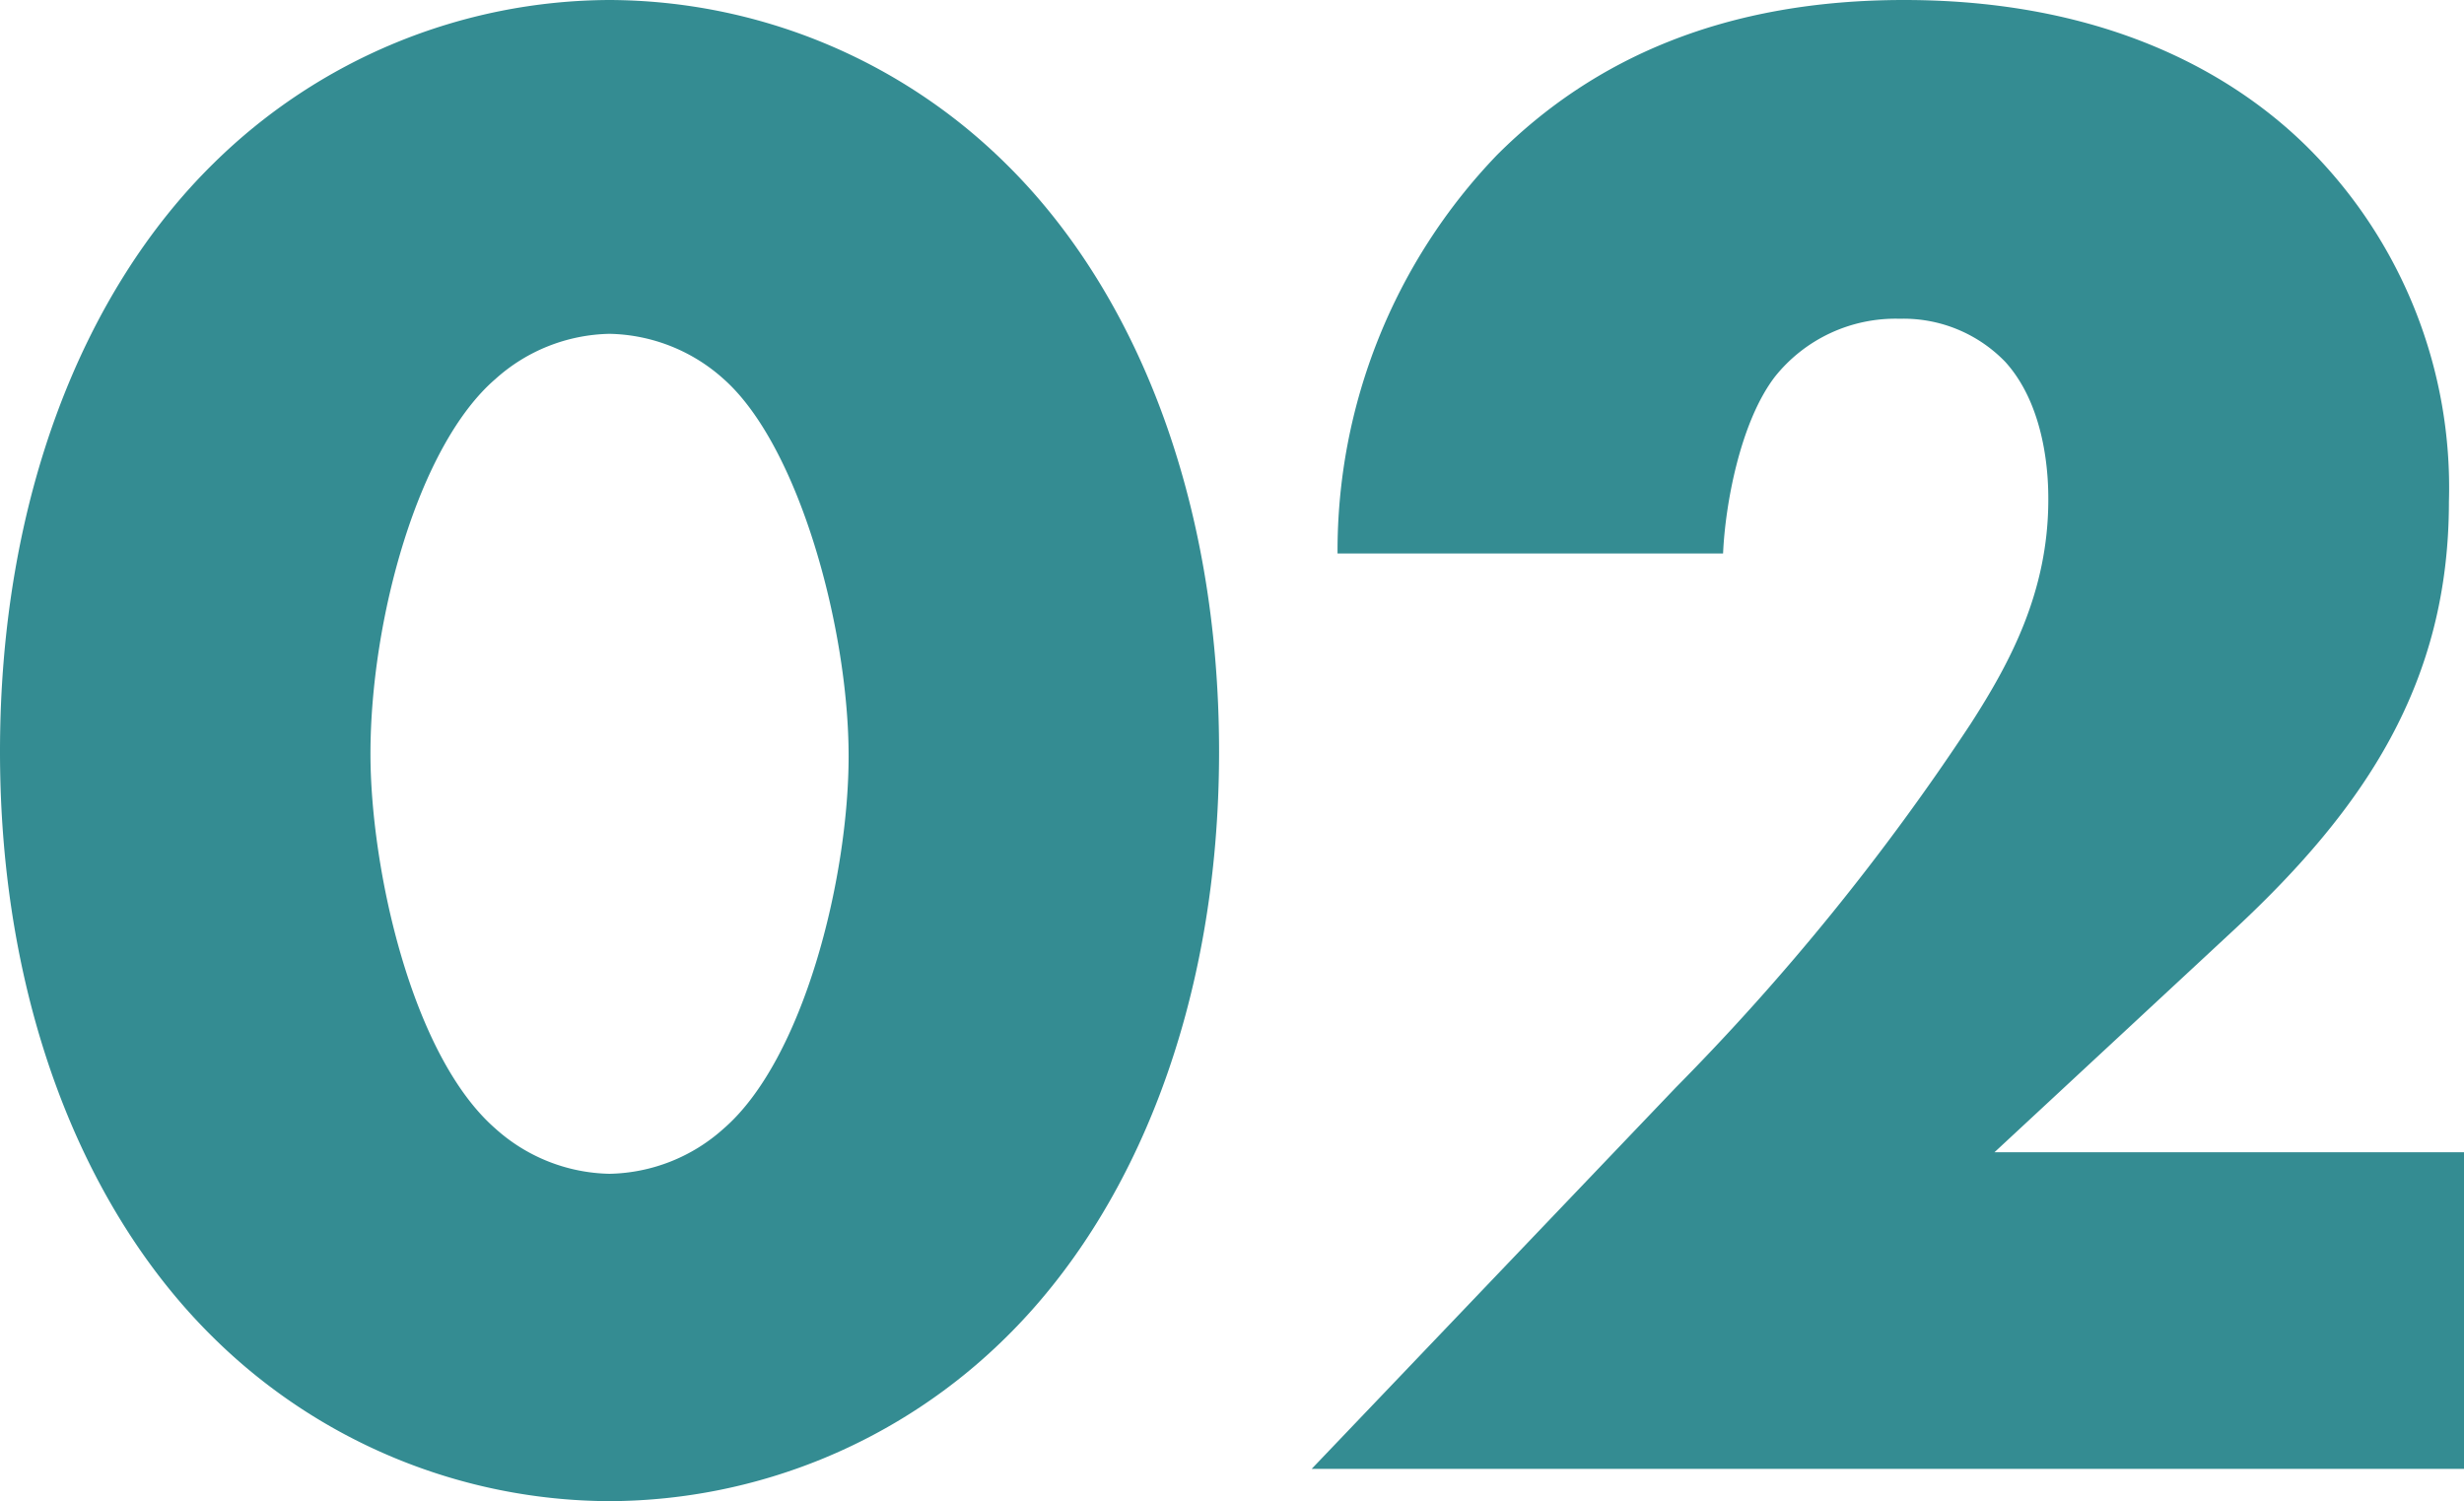 <svg xmlns="http://www.w3.org/2000/svg" width="102.96" height="62.73" viewBox="0 0 102.96 62.73">
  <path id="パス_73" data-name="パス 73" d="M27-47.43a7.326,7.326,0,0,1,4.77,1.89c3.15,2.79,5.22,10.44,5.22,15.75,0,5.13-1.89,12.69-5.22,15.57A7.326,7.326,0,0,1,27-12.33a7.326,7.326,0,0,1-4.77-1.89c-3.51-3.06-5.22-10.89-5.22-15.66,0-5.58,1.98-12.87,5.22-15.66A7.326,7.326,0,0,1,27-47.43ZM52.47-29.97c0-10.62-3.51-19.26-8.91-24.57A23.683,23.683,0,0,0,27-61.38a23.683,23.683,0,0,0-16.56,6.84c-5.4,5.31-8.91,13.95-8.91,24.57,0,10.53,3.51,19.17,8.91,24.48A23.683,23.683,0,0,0,27,1.35,23.683,23.683,0,0,0,43.56-5.49C48.96-10.8,52.47-19.44,52.47-29.97Zm52.02,16.74H84.87l10.08-9.36c5.4-5.04,8.91-10.26,8.91-17.82a20.054,20.054,0,0,0-5.85-14.76c-2.7-2.7-7.92-6.21-16.92-6.21-7.47,0-12.96,2.43-17.01,6.48a23.876,23.876,0,0,0-6.66,16.65H73.53c.09-2.07.72-5.49,2.16-7.38a6.447,6.447,0,0,1,5.22-2.43,5.907,5.907,0,0,1,4.41,1.8c1.8,1.98,1.8,5.13,1.8,5.76,0,3.87-1.62,6.84-3.24,9.36A99.414,99.414,0,0,1,71.55-15.93L56.34,0h48.15Z" transform="translate(-1.53 61.38)" fill="#348c92"/>
</svg>
